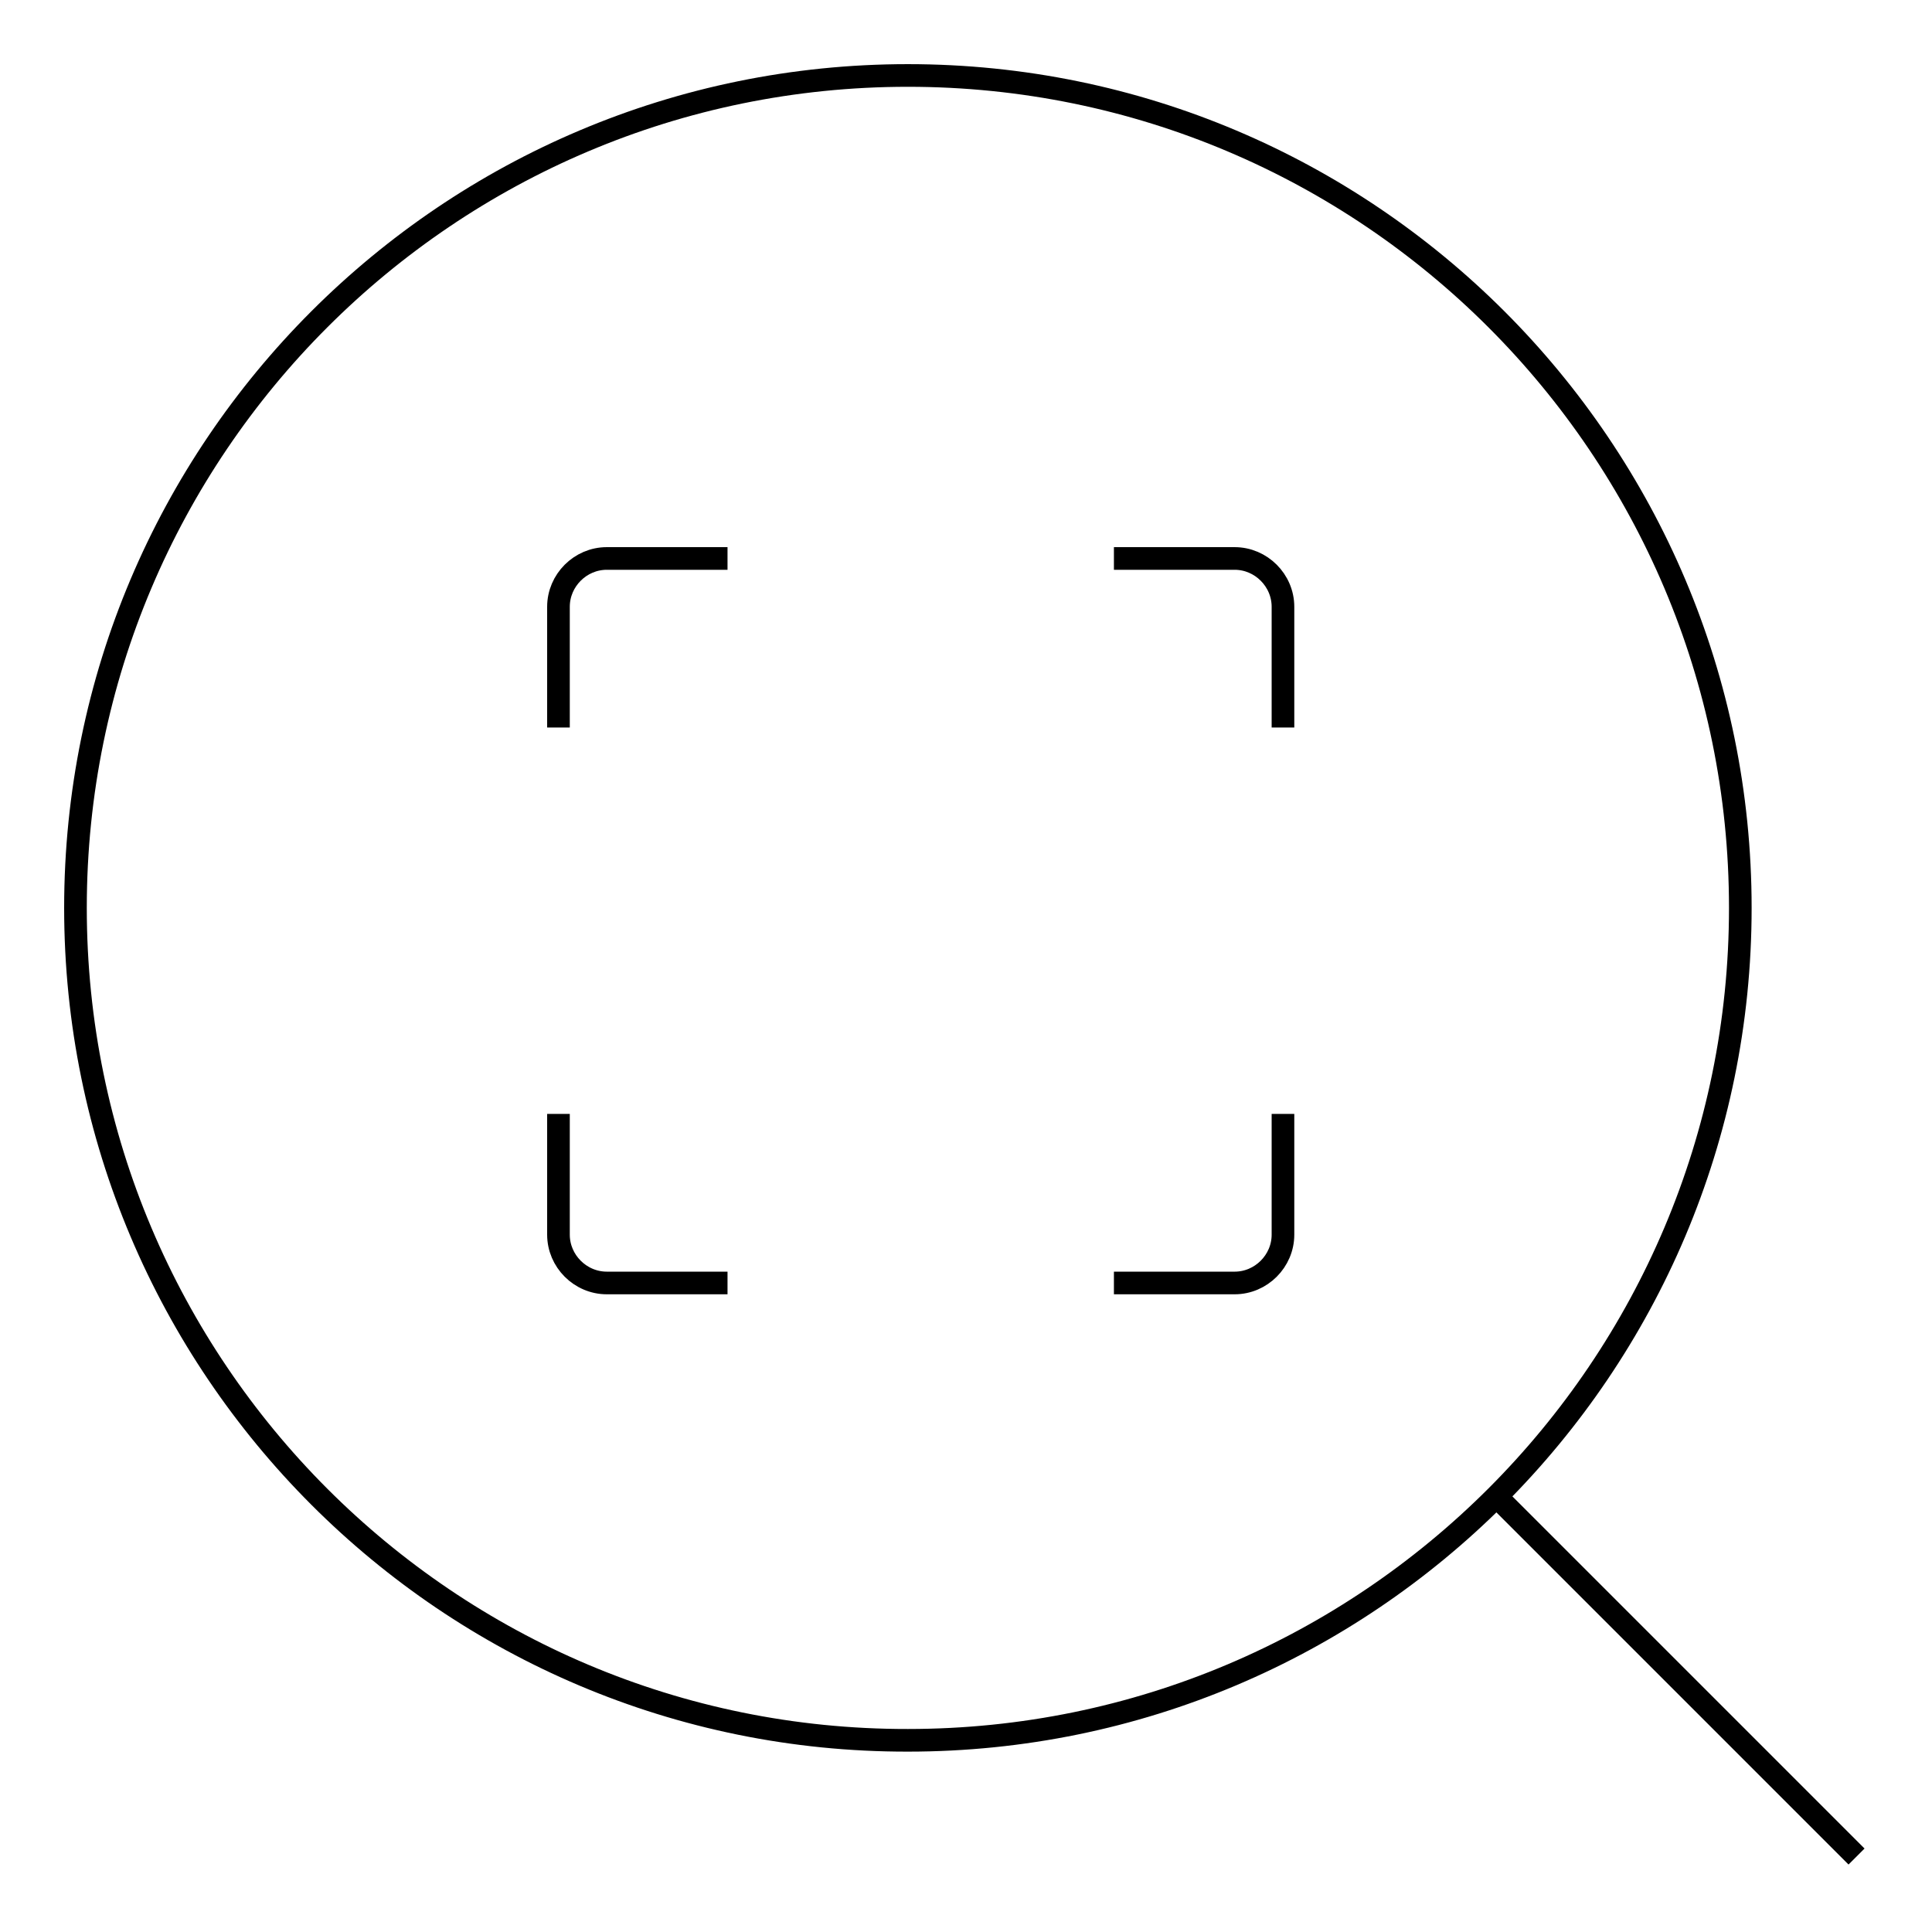 <?xml version="1.0" encoding="utf-8"?>
<!-- Svg Vector Icons : http://www.onlinewebfonts.com/icon -->
<!DOCTYPE svg PUBLIC "-//W3C//DTD SVG 1.1//EN" "http://www.w3.org/Graphics/SVG/1.1/DTD/svg11.dtd">
<svg version="1.1" xmlns="http://www.w3.org/2000/svg" xmlns:xlink="http://www.w3.org/1999/xlink" x="0px" y="0px" viewBox="0 0 256 256" enable-background="new 0 0 256 256" xml:space="preserve">
<g><g><path stroke-width="3" fill-opacity="0" stroke="#000000"  d="M120.3,10c60.9,0,110.3,49.4,110.3,110.3c0,60.9-49.4,110.3-110.3,110.3C59.4,230.7,10,181.2,10,120.3C10,59.4,59.4,10,120.3,10L120.3,10L120.3,10z M147.6,74h16c3.5,0,6.4,2.9,6.4,6.4v16 M74,96.4v-16c0-3.5,2.9-6.4,6.4-6.4h16 M96.4,170h-16c-3.5,0-6.4-2.9-6.4-6.4v-16 M170,147.6v16c0,3.5-2.9,6.4-6.4,6.4h-16"/><path stroke-width="3" fill-opacity="0" stroke="#000000"  d="M198,198l48,48"/></g></g>
</svg>